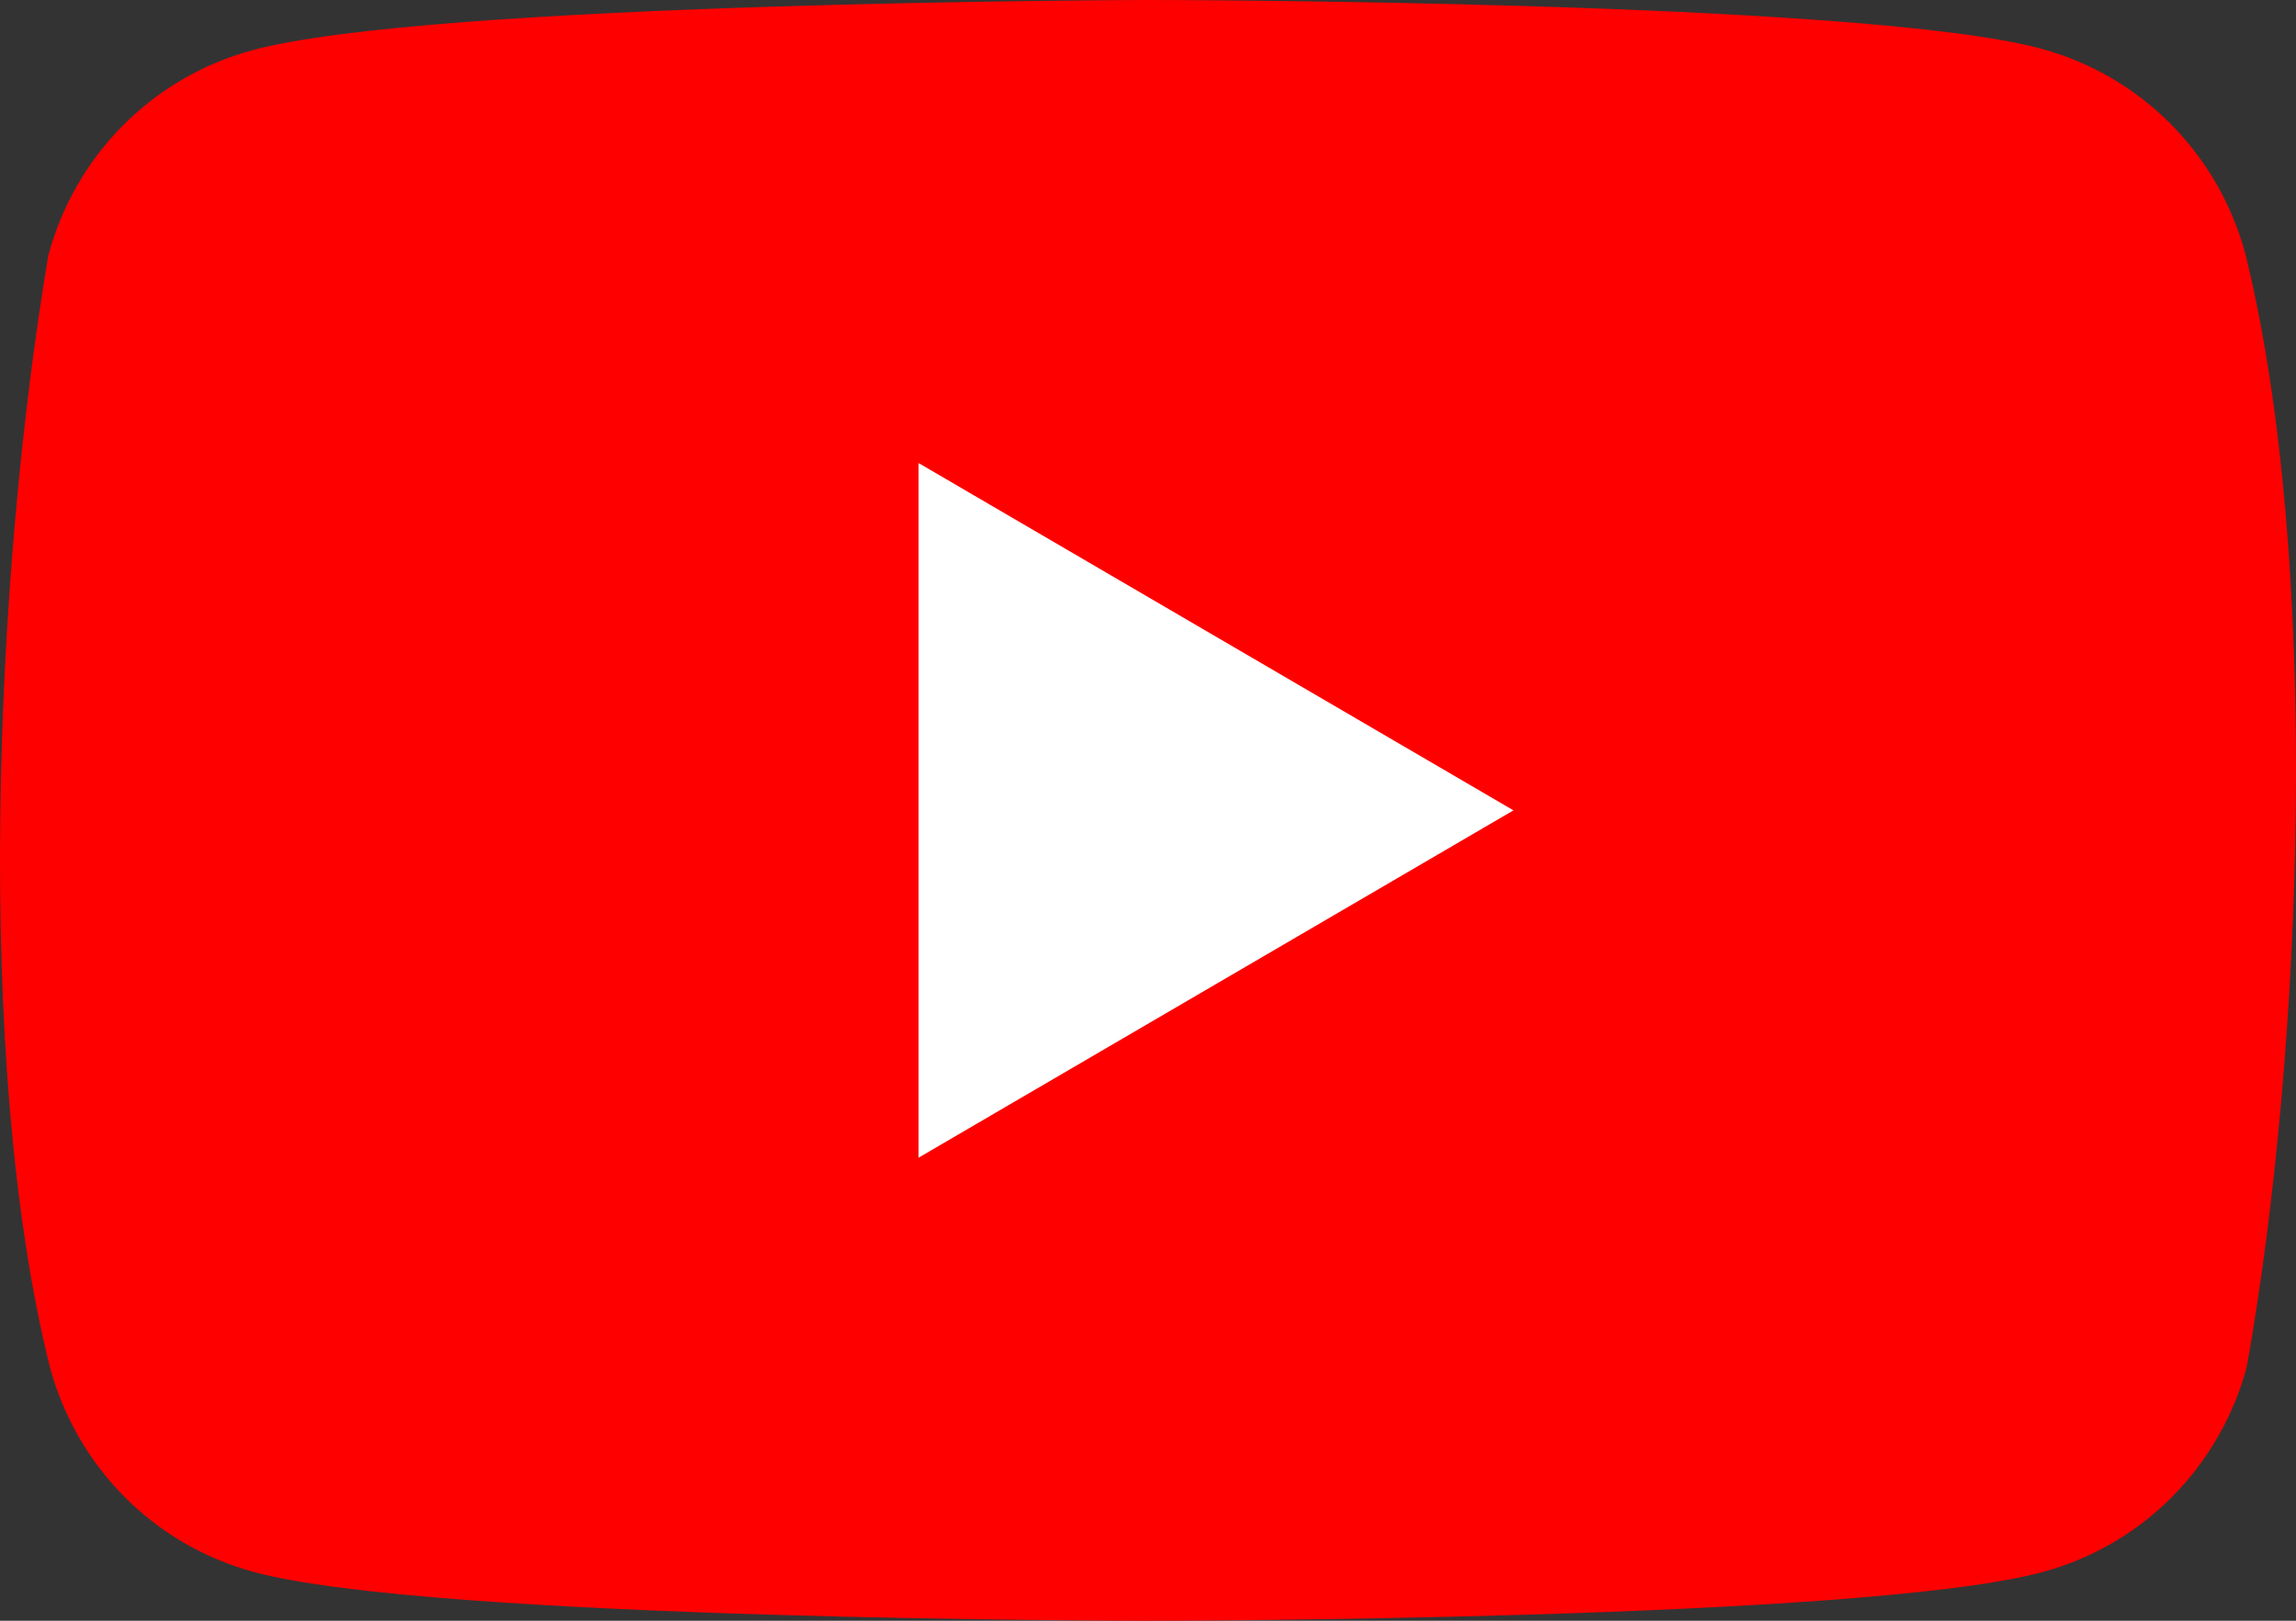 <?xml version="1.0" encoding="UTF-8"?> <svg xmlns="http://www.w3.org/2000/svg" width="34" height="24" viewBox="0 0 34 24" fill="none"><rect x="0" y="0" width="34" height="24" fill="#333333" stroke="none"/><path d="M33.25 3.758C33.055 3.032 32.674 2.37 32.146 1.837C31.618 1.305 30.961 0.922 30.241 0.725C27.602 0 16.983 0 16.983 0C16.983 0 6.363 0.022 3.725 0.747C3.004 0.944 2.347 1.327 1.819 1.859C1.291 2.392 0.911 3.054 0.716 3.78C-0.082 8.506 -0.392 15.706 0.738 20.242C0.933 20.968 1.313 21.63 1.841 22.163C2.369 22.695 3.026 23.078 3.747 23.275C6.385 24 17.005 24 17.005 24C17.005 24 27.624 24 30.262 23.275C30.983 23.078 31.64 22.695 32.168 22.163C32.696 21.63 33.076 20.968 33.271 20.242C34.113 15.51 34.373 8.314 33.25 3.758Z" fill="#FF0000"></path><path d="M13.603 17.143L22.412 12L13.603 6.857V17.143Z" fill="white"></path></svg> 